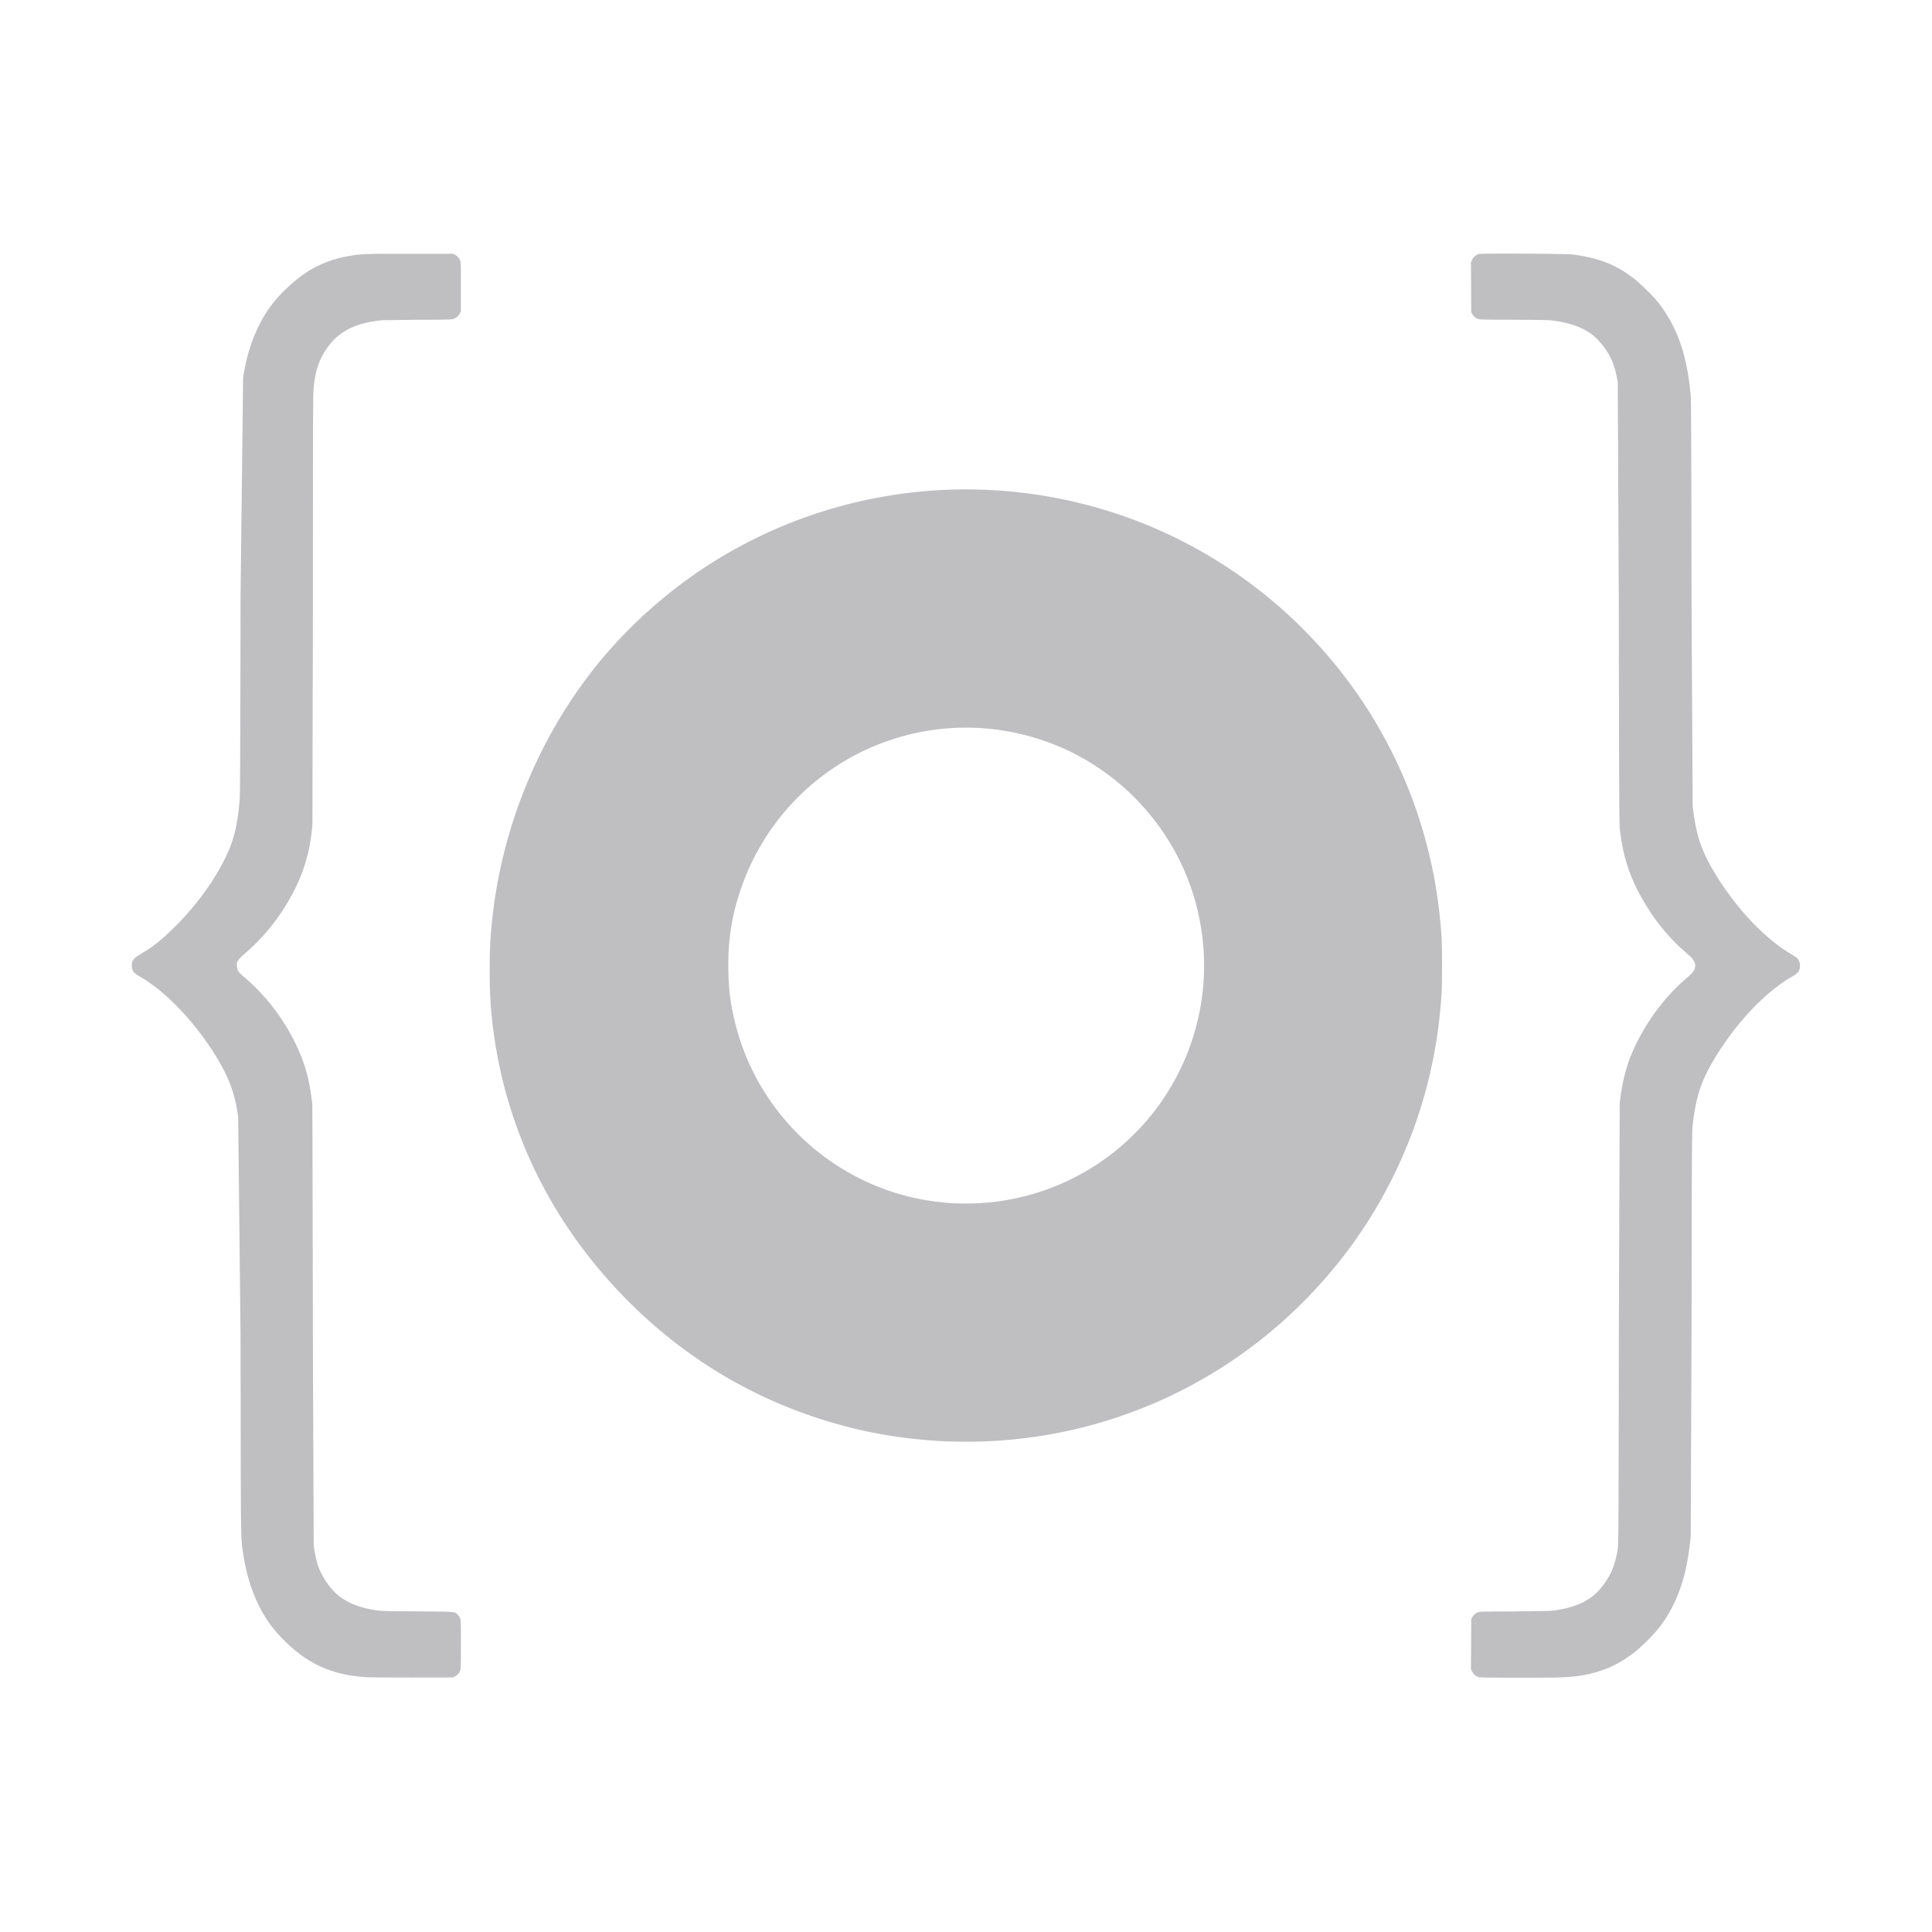 <svg xmlns="http://www.w3.org/2000/svg" width="128" height="128" fill="#bfbfc2" viewBox="0 0 128 128"> <path d="M24.195 111.117c-1.848-.133-3.262-.66-4.543-1.695-.641-.512-1.309-1.199-1.746-1.797-.898-1.215-1.531-2.875-1.801-4.719-.16-1.102-.148-.141-.168-14.371l-.156-14.492c-.184-1.469-.551-2.516-1.355-3.867-1.379-2.312-3.352-4.418-5.09-5.434-.352-.207-.434-.27-.52-.414-.066-.117-.082-.176-.082-.355s.016-.238.086-.355c.086-.148.125-.18.684-.52.723-.441 1.316-.926 2.148-1.762 1.344-1.344 2.539-2.984 3.27-4.484.57-1.172.801-2.09.957-3.855.027-.312.043-3.691.059-13.586l.168-14.371c.27-1.844.898-3.496 1.801-4.719.672-.914 1.73-1.887 2.641-2.43a7.52 7.52 0 0 1 2.621-.937c.816-.137.969-.141 3.977-.141h2.871l.125.066a.76.76 0 0 1 .352.398c.035.094.043.449.043 1.73v1.613l-.078.152c-.098.191-.285.336-.488.379-.105.023-.852.035-2.238.035l-2.418.031c-1.602.156-2.68.645-3.418 1.547-.73.895-1.047 1.789-1.137 3.227-.02.316-.031 5.348-.031 14.34l-.031 14.262c-.148 1.945-.648 3.527-1.633 5.172a13.23 13.23 0 0 1-2.777 3.352c-.551.484-.609.57-.59.895.016.277.082.379.465.707.906.773 1.719 1.676 2.359 2.609 1.199 1.762 1.867 3.441 2.094 5.258l.07.508c.012.066.031 6.629.039 14.582l.059 14.738c.059.426.18.988.266 1.262.188.57.57 1.207 1.027 1.707.613.668 1.516 1.09 2.762 1.289.395.066.551.07 2.781.086 2.648.02 2.52.008 2.723.242s.195.164.195 1.941c0 1.277-.008 1.637-.043 1.727a.76.76 0 0 1-.352.398l-.125.07-2.734.004c-1.504 0-2.891-.008-3.086-.023zm73.746-.012a.69.69 0 0 1-.406-.363l-.082-.164.012-1.656.008-1.656.082-.141a.71.71 0 0 1 .453-.332c.09-.02.914-.031 2.227-.031l2.441-.035c.82-.074 1.621-.281 2.18-.562.664-.336 1.094-.73 1.57-1.445.391-.582.621-1.234.754-2.105.051-.328.055-1.281.074-14.781l.055-14.738c.191-1.656.527-2.832 1.172-4.098.828-1.637 1.973-3.105 3.27-4.207.355-.301.484-.461.535-.645.086-.309-.031-.559-.43-.895a13.31 13.31 0 0 1-2.902-3.445c-.965-1.613-1.426-3.008-1.645-4.949-.031-.266-.043-3.57-.059-14.754l-.07-14.77c-.113-.754-.316-1.383-.594-1.859-.328-.562-.801-1.102-1.219-1.391-.664-.461-1.578-.754-2.672-.863-.203-.02-1.168-.031-2.441-.035-1.328 0-2.156-.012-2.246-.031a.71.71 0 0 1-.453-.332l-.082-.141-.008-1.652-.012-1.652.078-.164c.082-.187.258-.332.457-.387.168-.047 5.762-.02 6.16.031 1.754.211 2.973.695 4.176 1.656.379.297 1.137 1.043 1.449 1.414a9.37 9.37 0 0 1 1.449 2.52c.398 1.043.637 2.168.793 3.73.027.273.043 3.734.055 13.555l.074 13.664c.207 1.859.559 2.938 1.434 4.395 1.355 2.262 3.199 4.25 4.918 5.316.156.094.348.215.422.262.215.133.32.305.332.555.02.352-.094.531-.492.762-1.809 1.035-3.734 3.07-5.18 5.473-.875 1.453-1.227 2.535-1.434 4.395-.051.441-.055 1.48-.074 13.664l-.055 13.555c-.199 2.012-.543 3.344-1.207 4.66-.449.887-.949 1.563-1.734 2.328-.543.527-.801.742-1.324 1.094-.895.605-1.965 1.008-3.141 1.176-.742.105-1.285.125-3.953.121-2.094 0-2.625-.008-2.715-.043zM62.777 95.5c-3.234-.152-6.004-.668-8.922-1.652-5.645-1.906-10.586-5.363-14.461-10.113-3.445-4.219-5.684-9.156-6.555-14.434-.289-1.77-.398-3.141-.398-5.035 0-1.574.063-2.543.246-4.008.77-6.066 3.289-11.902 7.133-16.535a31.63 31.63 0 0 1 4.5-4.406c7.715-6.184 17.938-8.367 27.574-5.895 6.742 1.73 12.719 5.656 17.031 11.191 3.633 4.66 5.879 10.281 6.473 16.184.121 1.203.141 1.648.141 3.176s-.02 1.973-.141 3.18a31.48 31.48 0 0 1-4.645 13.57c-2.027 3.242-4.73 6.18-7.836 8.512a31.41 31.41 0 0 1-19.008 6.281l-1.133-.016zm2.211-15.793a15.75 15.75 0 0 0 13.984-10.773c.941-2.84 1.055-5.863.332-8.781-.934-3.789-3.297-7.133-6.598-9.328-2.539-1.691-5.598-2.613-8.687-2.617a15.76 15.76 0 0 0-14.953 10.746 14.78 14.78 0 0 0-.812 5.02c0 1.457.129 2.516.473 3.883 1.117 4.445 4.18 8.223 8.309 10.258 1.938.953 3.906 1.469 6.141 1.605a20.18 20.18 0 0 0 1.813-.012zm0 0 M62.961 95.441l-2.75-.215c-5.816-.703-11.266-2.988-15.824-6.633-1.715-1.371-3.281-2.91-4.723-4.637-4.059-4.871-6.473-10.66-7.039-16.867-.164-1.809-.164-3.828 0-5.648.566-6.293 3.004-12.383 6.914-17.266a31.48 31.48 0 0 1 10.508-8.434c5.102-2.52 10.816-3.609 16.52-3.148 8.813.715 16.855 5.066 22.313 12.066 2.211 2.836 3.918 6.043 5.039 9.473.84 2.563 1.313 5.008 1.52 7.875.051.73.051 3.199 0 3.93-.207 2.867-.68 5.324-1.52 7.875-1.535 4.684-4.109 8.871-7.605 12.379-3.508 3.512-7.656 6.09-12.312 7.645-2.551.848-5.098 1.352-7.863 1.551-.617.043-2.695.078-3.176.055zm2.547-15.699c.57-.062 1.195-.16 1.703-.266 5.426-1.113 9.891-5.016 11.734-10.25a16.08 16.08 0 0 0 .855-4.082c.039-.512.039-1.832 0-2.34-.242-3.062-1.305-5.902-3.125-8.328-1.051-1.406-2.383-2.668-3.844-3.645-.715-.48-1.121-.715-1.859-1.074-1.695-.828-3.406-1.324-5.324-1.535a21.97 21.97 0 0 0-2.687-.051c-5.691.406-10.633 3.711-13.141 8.785a15.66 15.66 0 0 0-1.645 7.016c0 3.094.902 6.105 2.605 8.707.543.824 1.266 1.715 1.992 2.441 2.703 2.723 6.184 4.328 10.063 4.648.434.035 2.27.016 2.672-.027zm0 0" /> </svg>
